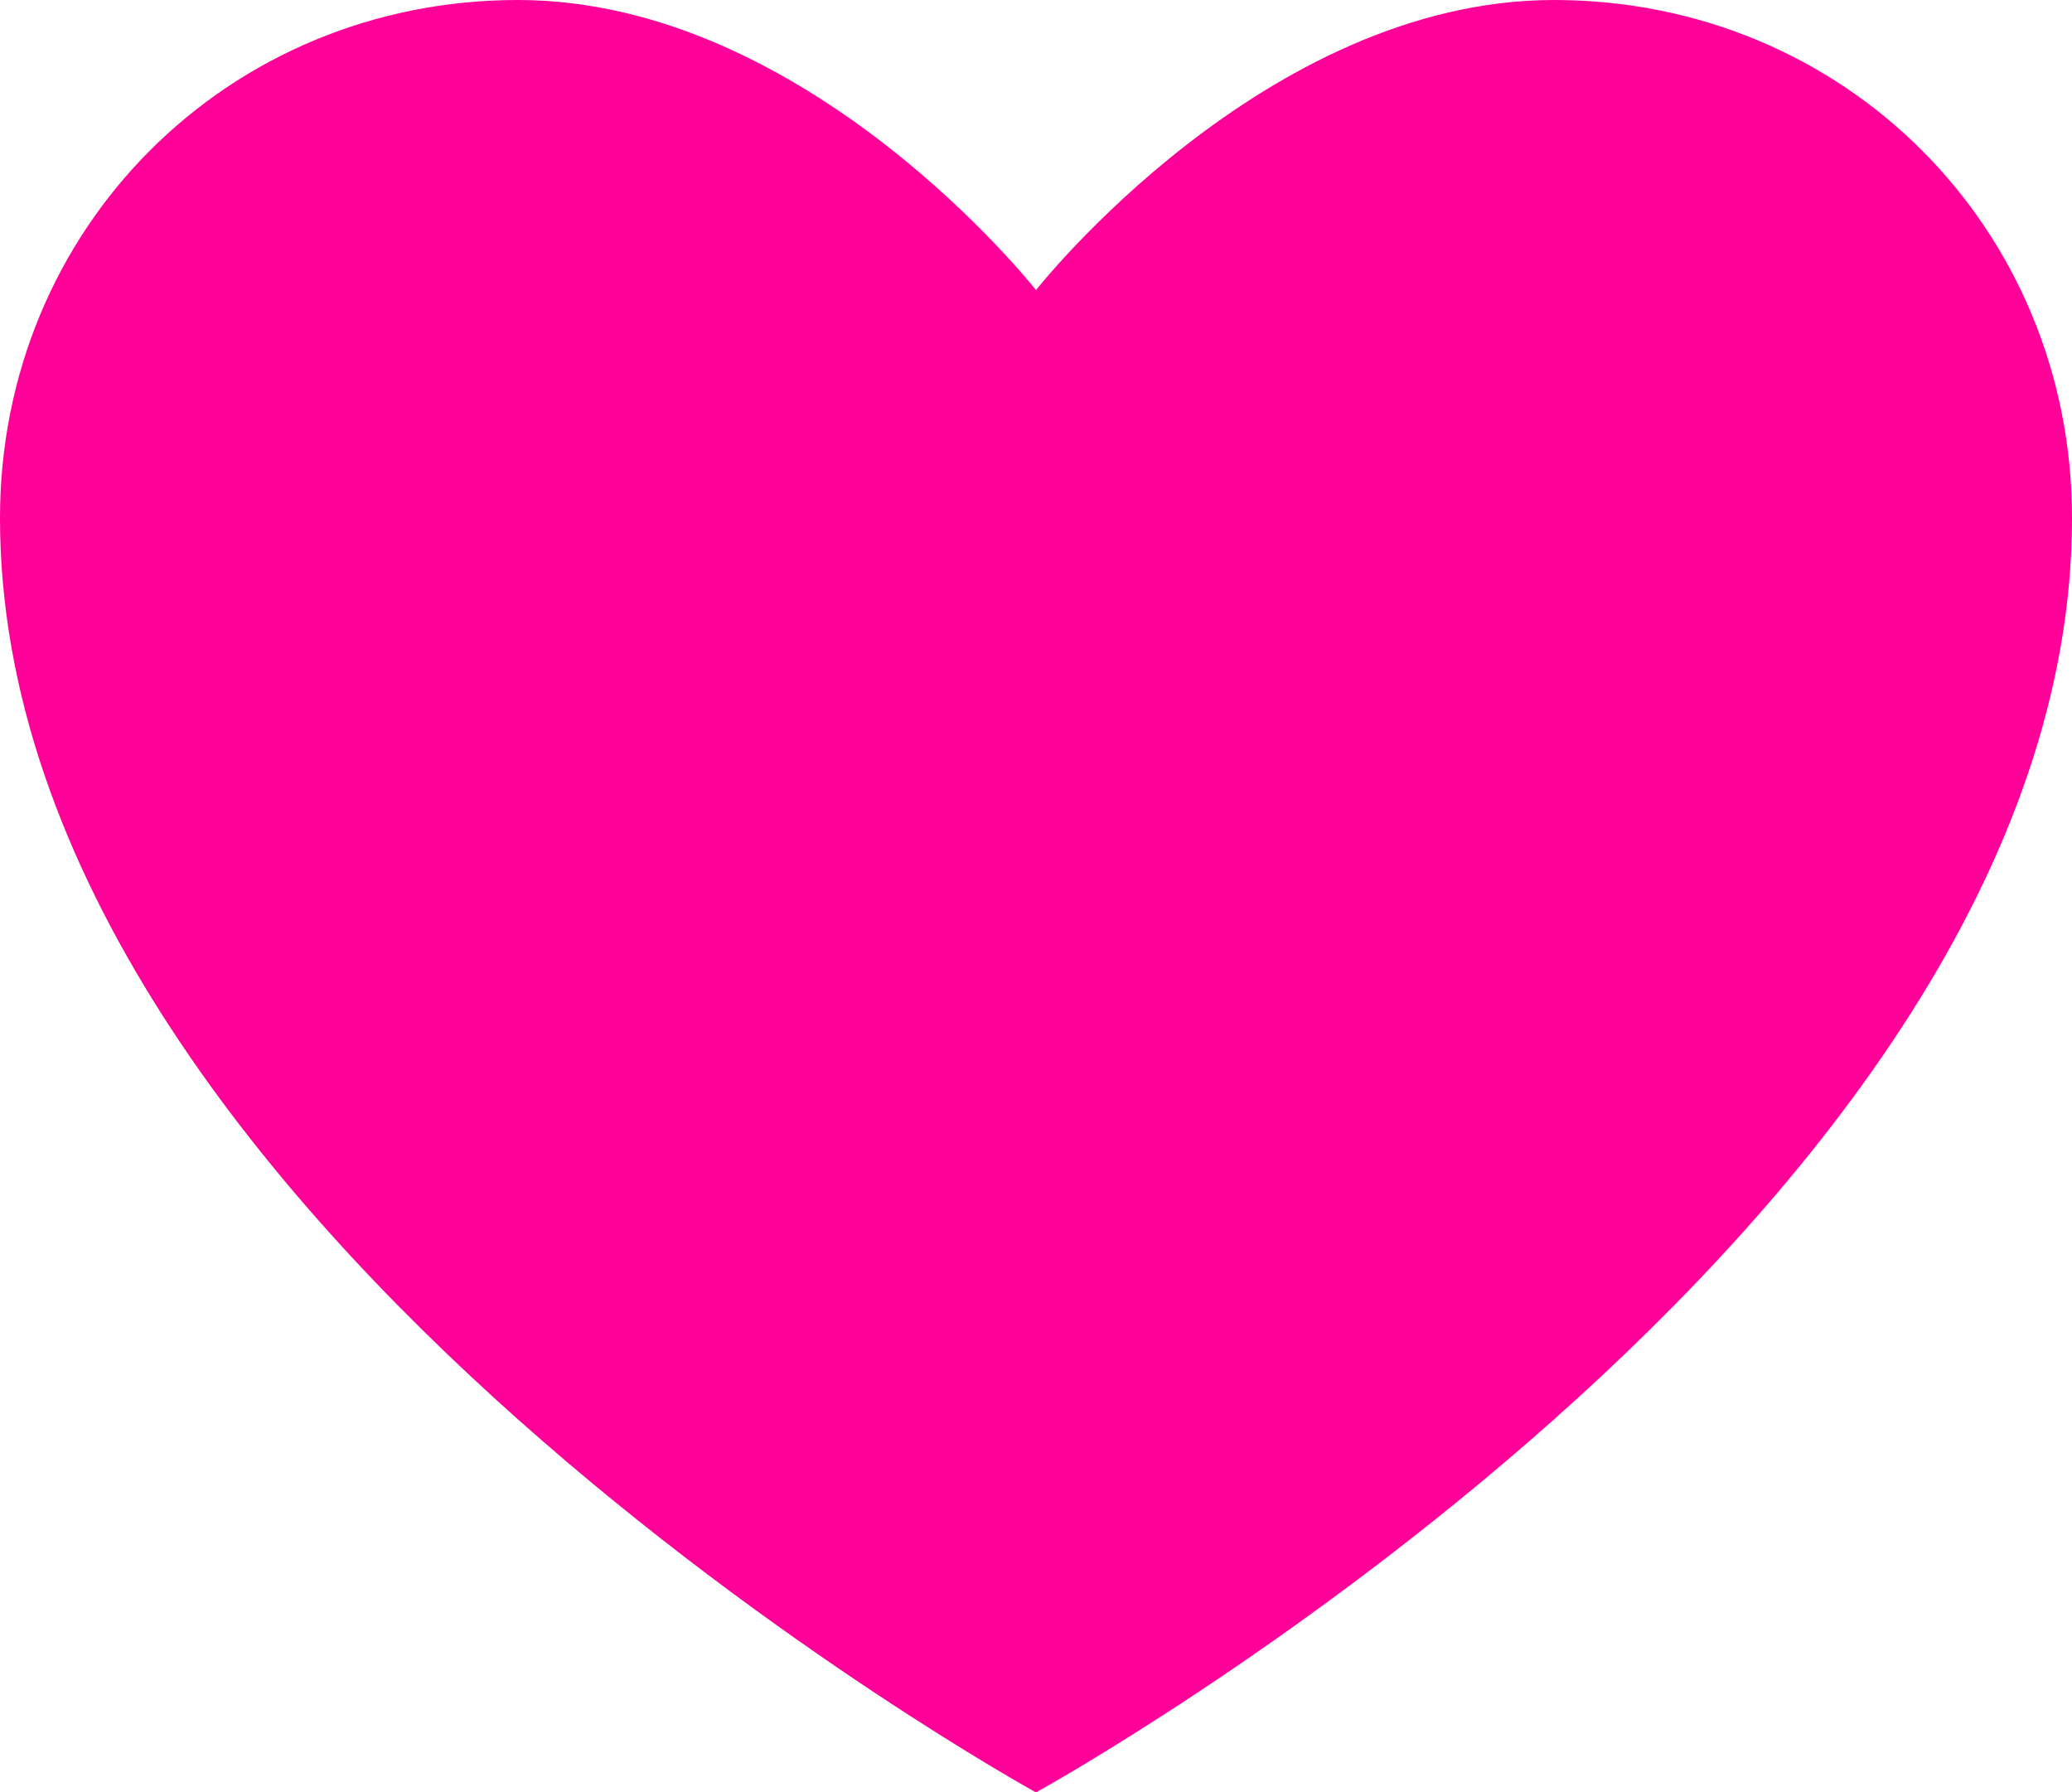 <?xml version="1.0" encoding="UTF-8" standalone="no"?><svg xmlns="http://www.w3.org/2000/svg" xmlns:xlink="http://www.w3.org/1999/xlink" fill="#ff0099" height="17.3" preserveAspectRatio="xMidYMid meet" version="1" viewBox="2.0 4.0 20.0 17.3" width="20" zoomAndPan="magnify"><g id="change1_1"><path d="M17,4c-2.8,0-5,2.8-5,2.8S9.8,4,7,4C4.2,4,2,6.2,2,9c0,6.8,10,12.3,10,12.3S22,15.8,22,9C22,6.2,19.8,4,17,4z" fill="inherit"/></g></svg>